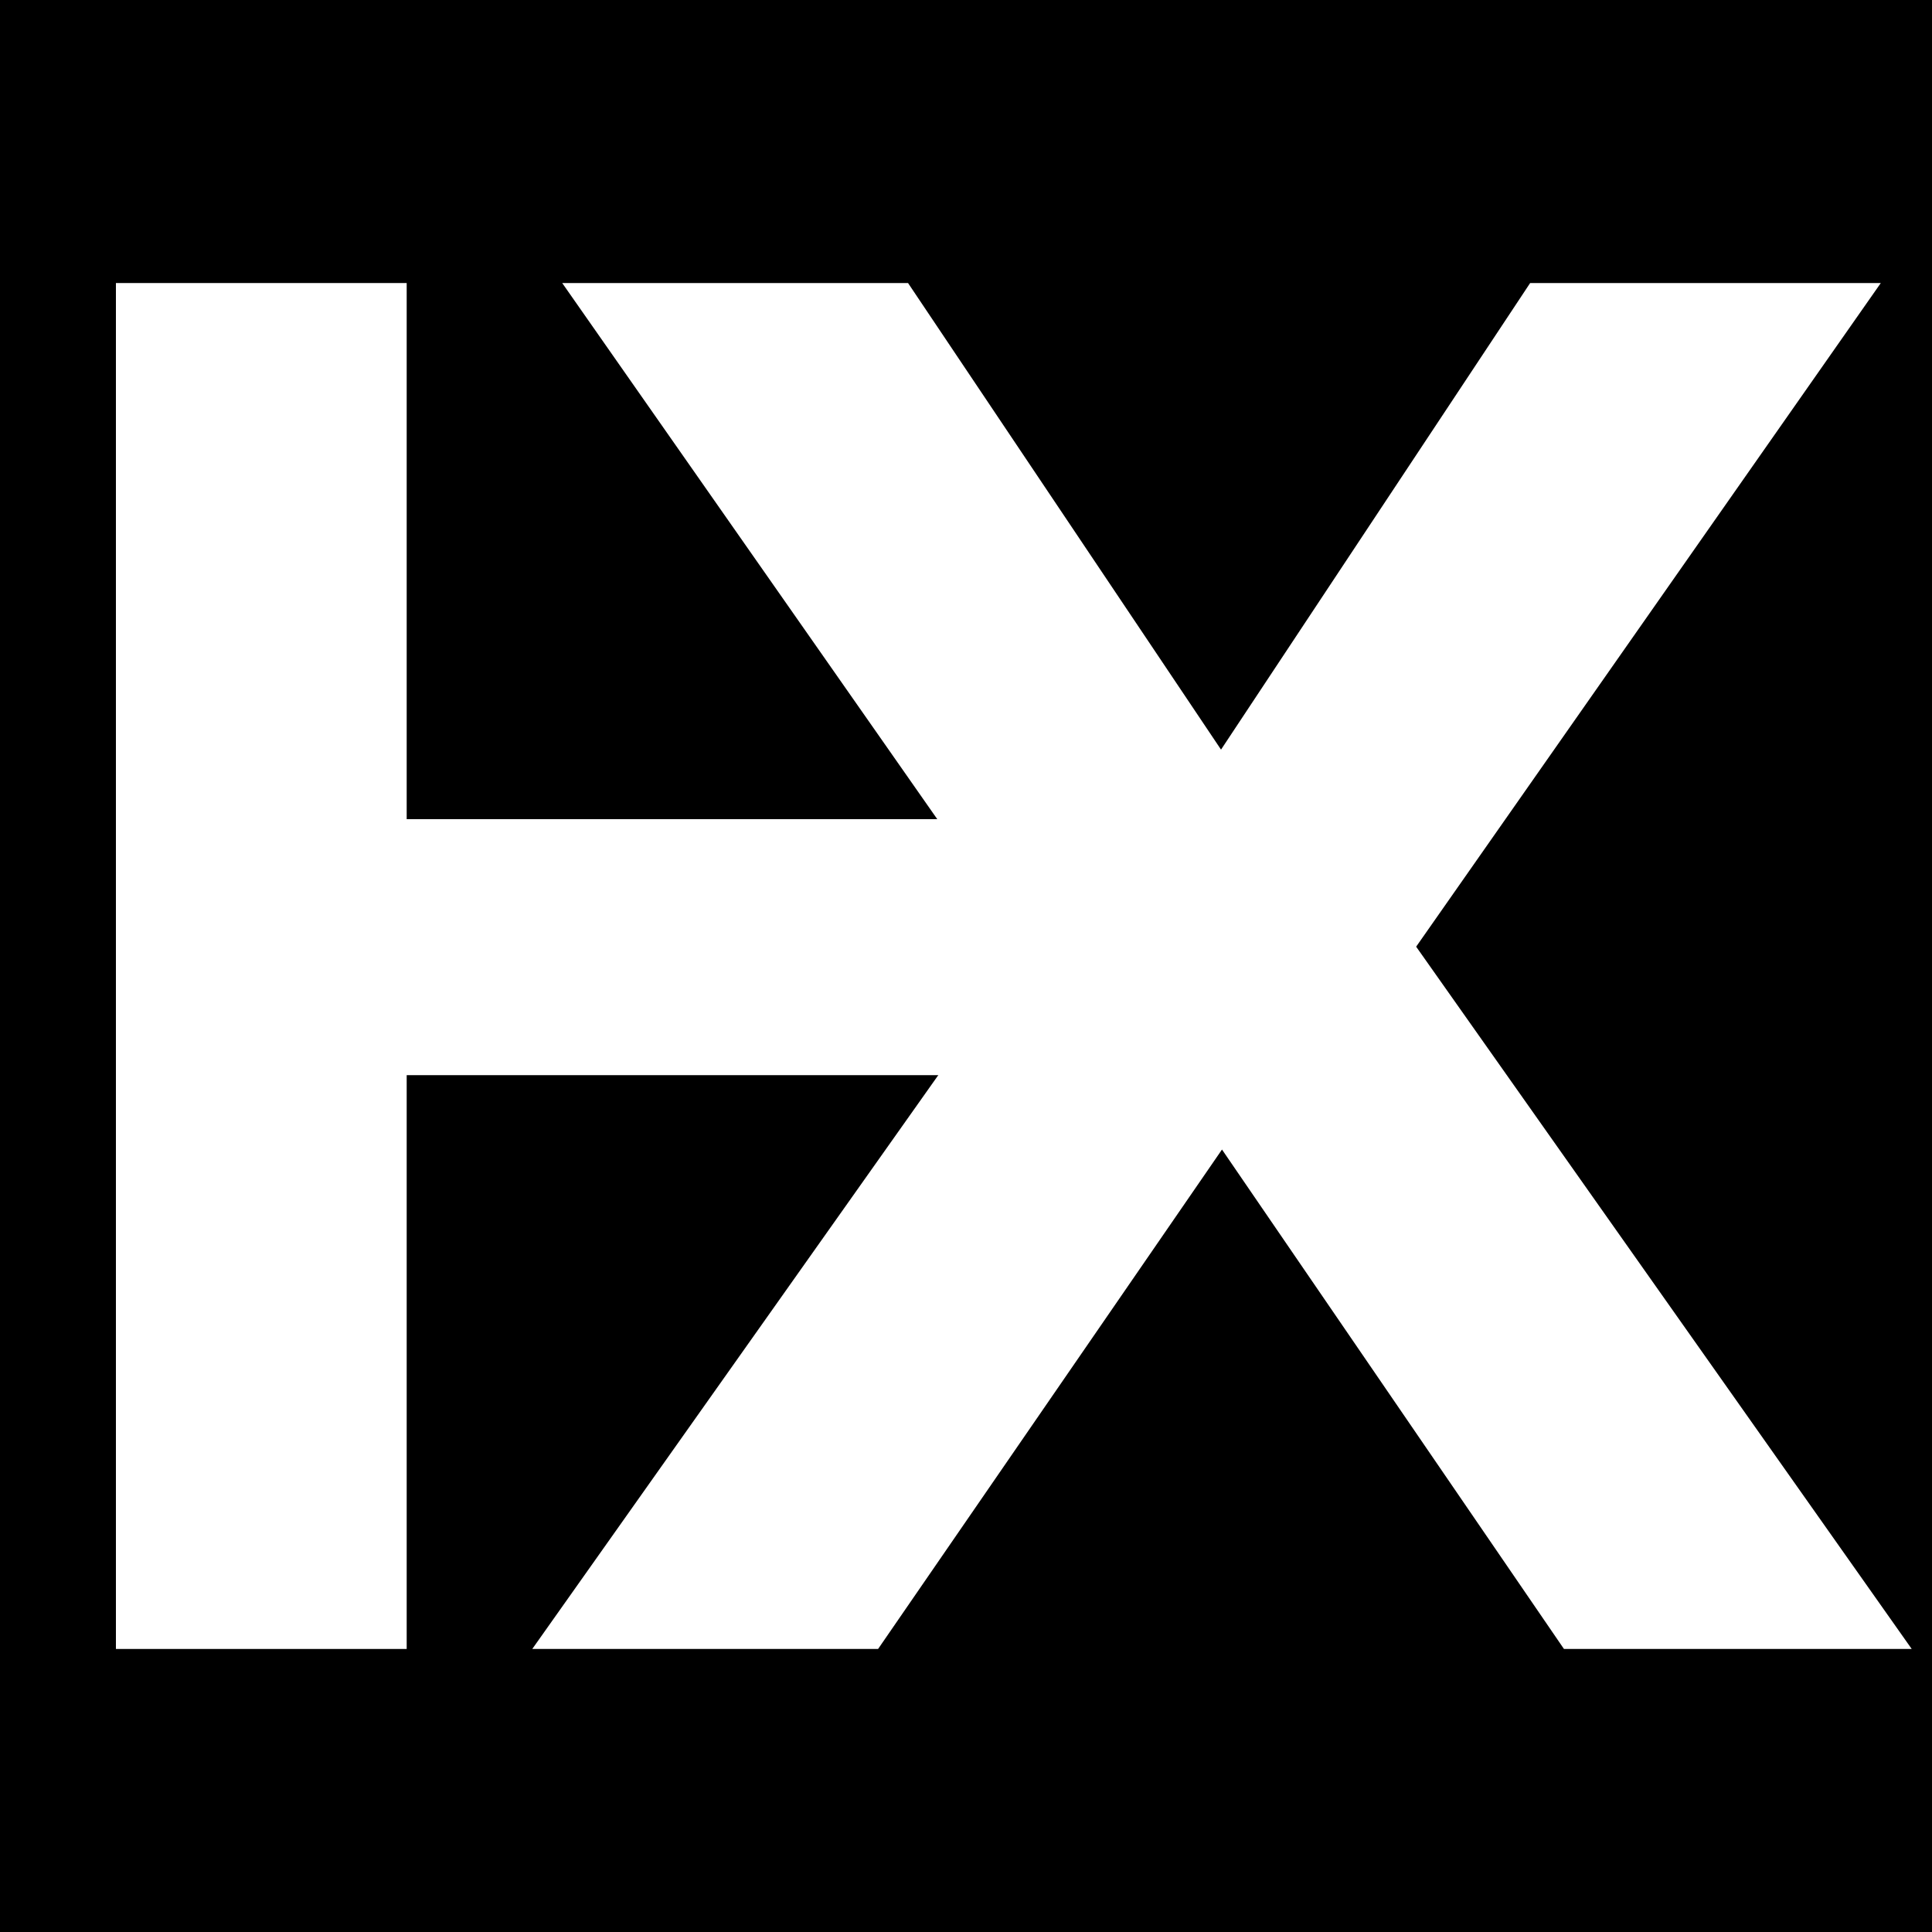 <svg viewBox="0 0 20 20" xmlns="http://www.w3.org/2000/svg" id="Layer_1">
  <defs>
    <style>
      .cls-1, .cls-2 {
        stroke-width: 0px;
      }

      .cls-2 {
        fill: #fff;
      }
    </style>
  </defs>
  <rect height="20" width="20" class="cls-1"></rect>
  <g>
    <path d="m10.89,11.13h-6.68v5.94H1.2V2.93h3.01v5.55h6.68v2.65Z" class="cls-2"></path>
    <path d="m16.19,17.07l-3.54-5.17-3.56,5.17h-3.58l5.13-7.25L5.82,2.93h3.58l3.24,4.83,3.2-4.83h3.63l-4.81,6.87,5.13,7.27h-3.6Z" class="cls-2"></path>
  </g>
</svg>